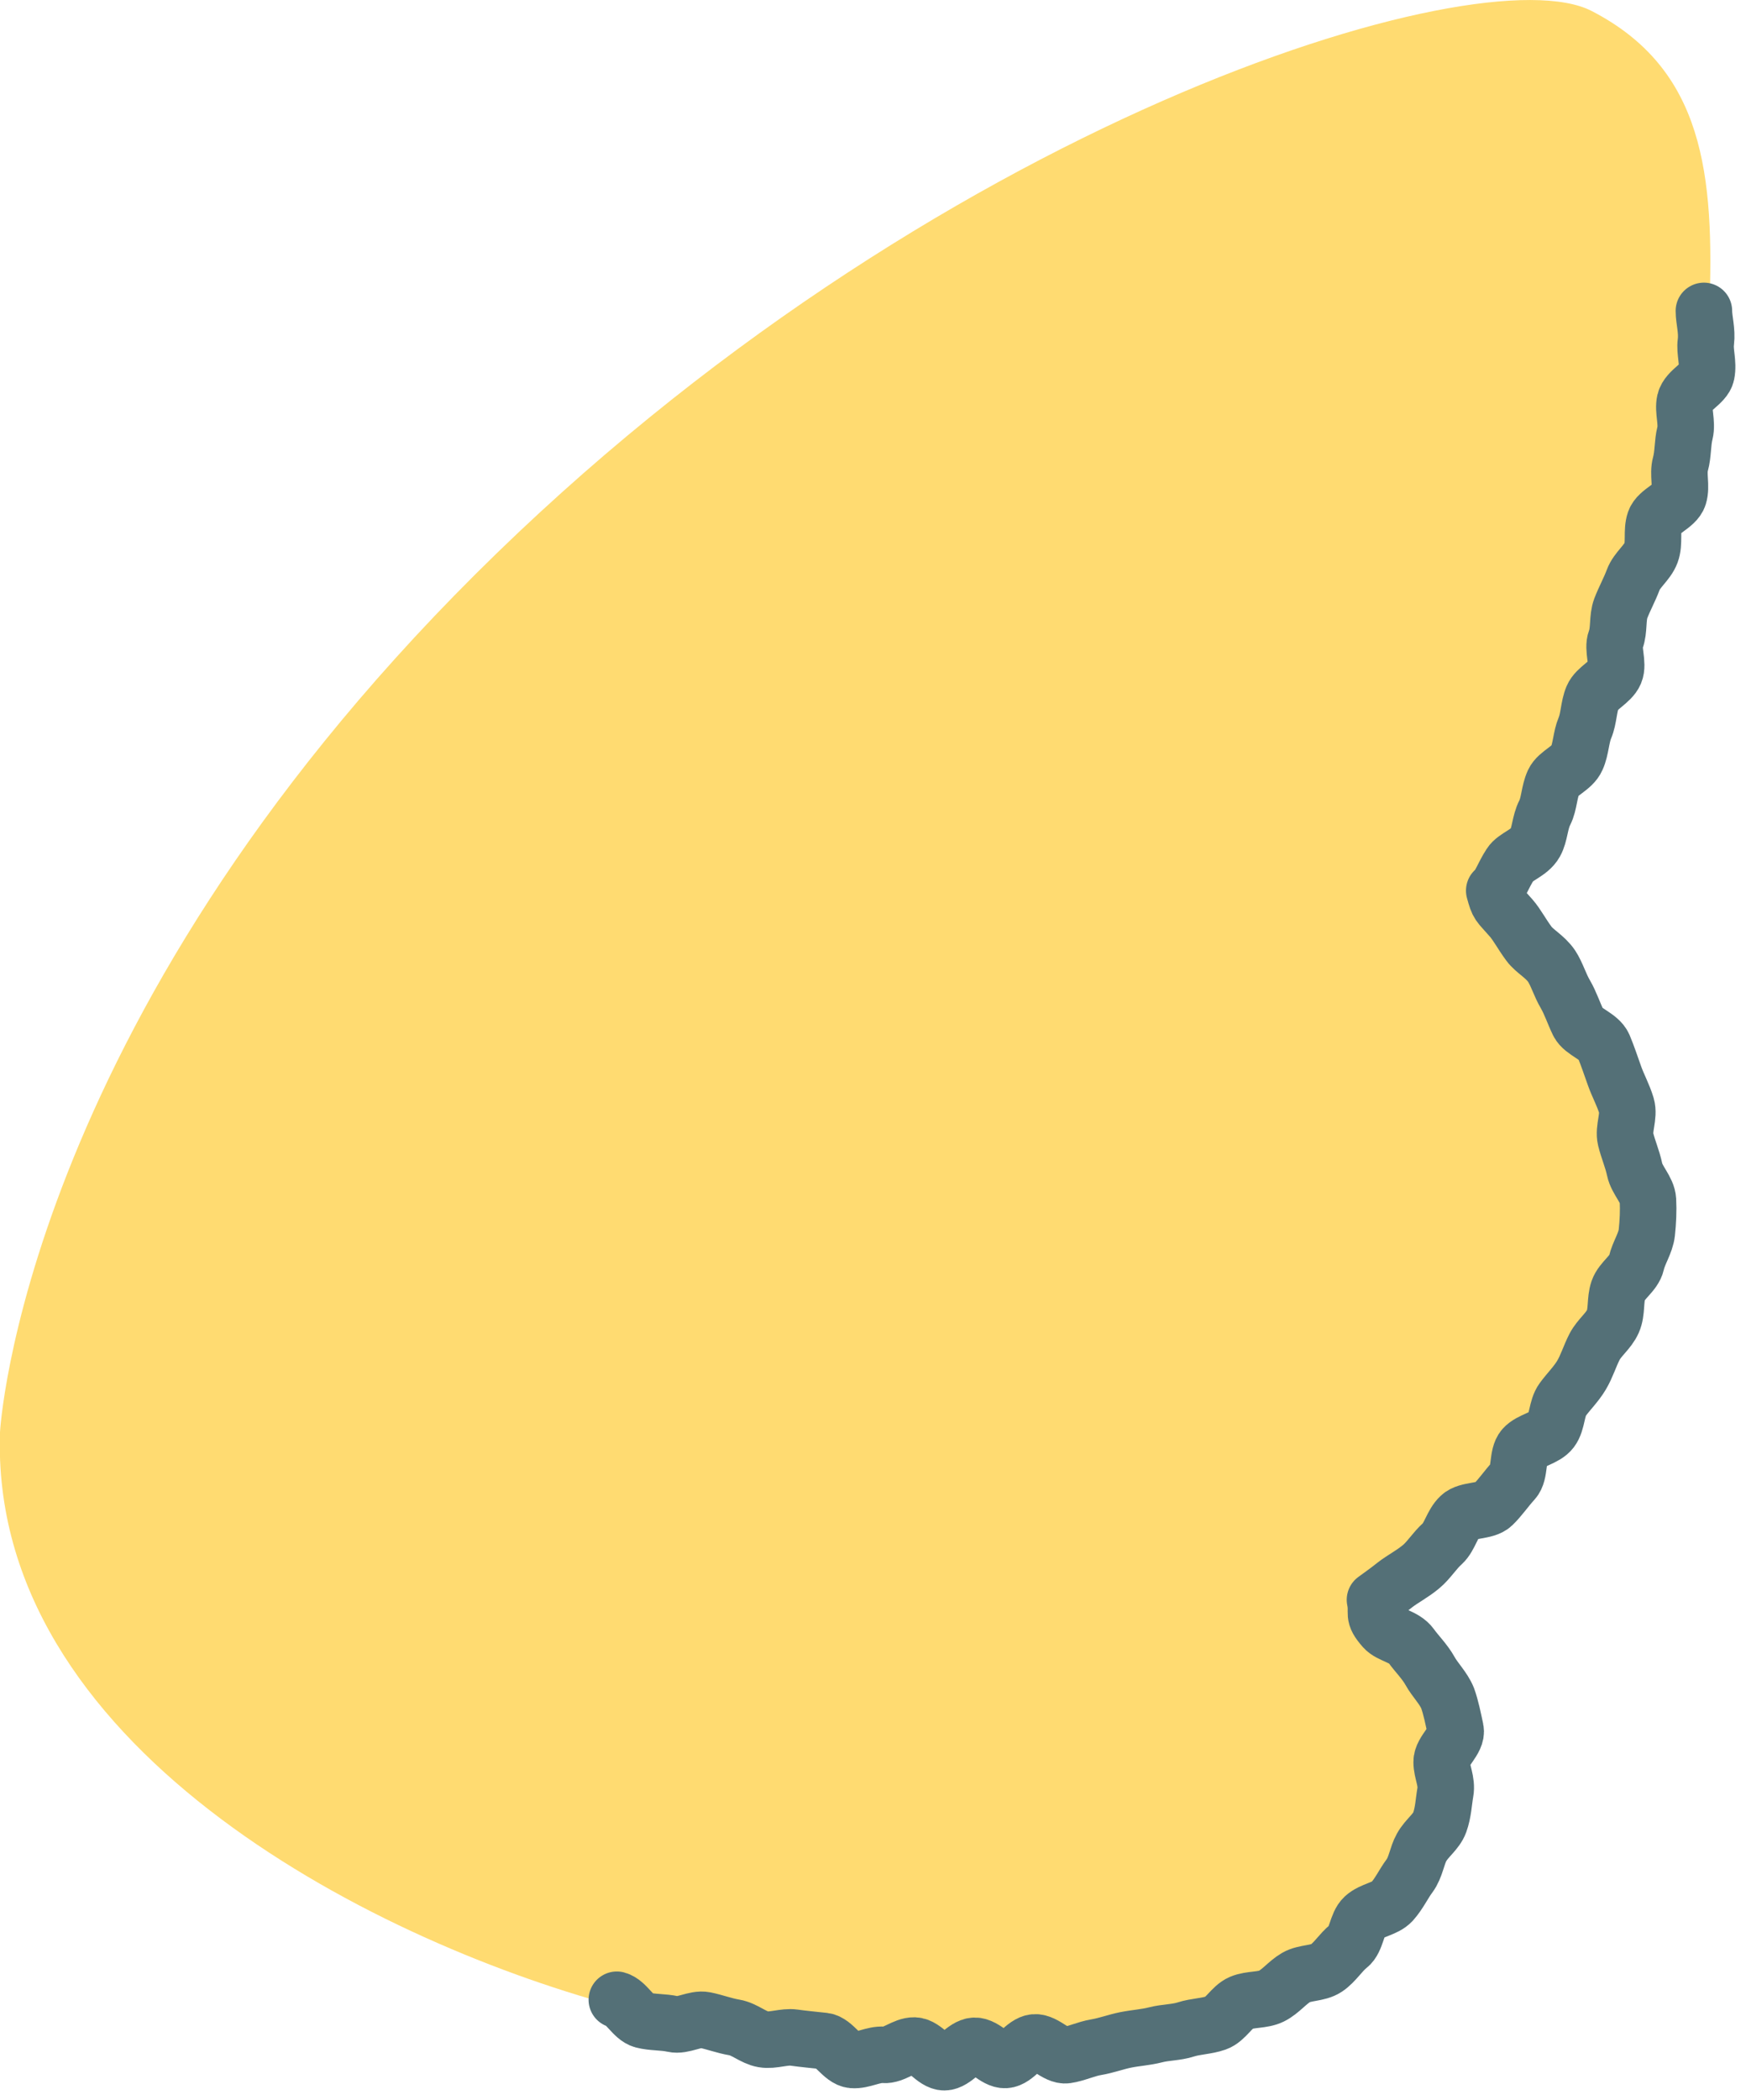 <?xml version="1.0" encoding="UTF-8"?><svg id="_レイヤー_2" xmlns="http://www.w3.org/2000/svg" viewBox="0 0 61.79 74.3"><defs><style>.cls-1{fill:#ffdb71;}.cls-2{fill:none;stroke:#547077;stroke-linecap:round;stroke-linejoin:round;stroke-width:2px;}</style></defs><g id="_黄色つばさ"><path class="cls-1" d="M0,50.67s.76-14.34,16.82-30.35C32.9,4.3,52.37-1.66,56.33.39c3.97,2.05,4.35,5.77,4.16,10.61s-5.71,19-7.6,20.48c0,0,3.71,3.17,5.03,9.87,1.32,6.7-7.04,13.41-9.5,15.27,0,0,6.52,5.4,0,11.36-6.41,5.86-17.8,5.4-26.68,2.98C12.86,68.55-.37,61.66,0,50.67Z"/><path class="cls-2" d="M60.3,11c0,.32.12.7.07,1.1-.05.34.1.74.02,1.13-.07.34-.67.58-.76.96-.08.34.09.76,0,1.13-.09.35-.06.74-.16,1.1s.05.78-.06,1.13-.73.54-.85.89,0,.77-.13,1.12-.5.6-.63.95-.31.67-.44,1.01-.05.77-.18,1.11.11.84-.03,1.17-.65.54-.79.87-.13.75-.27,1.08-.14.75-.29,1.08c-.15.35-.67.52-.82.84-.16.35-.15.76-.31,1.08-.18.35-.17.77-.34,1.07-.2.36-.71.49-.88.76-.26.4-.37.78-.57.93.15.54.13.43.6.97.21.24.37.56.63.91.2.27.57.45.8.79.19.29.29.66.49,1,.18.31.29.66.46,1.01.16.32.74.47.89.82.14.33.26.7.39,1.06.12.34.31.68.42,1.05s-.12.81-.03,1.18.24.7.32,1.08.45.71.47,1.08,0,.78-.04,1.15-.29.72-.37,1.08-.52.61-.64.96-.04.76-.19,1.1-.48.57-.65.9-.27.68-.46,1-.45.57-.67.87-.18.79-.4,1.08-.74.35-.98.62-.11.9-.36,1.17-.47.6-.73.85-.9.16-1.16.41c-.28.26-.36.72-.62.96-.29.26-.49.6-.76.82-.31.26-.65.43-.92.64-.34.27-.47.35-.71.53.11.53-.12.51.32,1.01.21.24.72.29.96.62.2.28.48.55.67.89.17.31.48.61.62.96.12.33.2.74.28,1.11s-.5.77-.49,1.15c0,.35.2.69.13,1.07-.06.34-.07.71-.2,1.07-.12.33-.46.55-.64.88-.17.3-.2.7-.43,1.01-.21.28-.36.62-.62.91-.24.26-.71.29-.99.55-.26.24-.26.8-.54,1.02s-.49.58-.79.78-.76.15-1.07.33-.55.5-.87.66-.75.1-1.08.24-.54.59-.88.71-.73.12-1.07.23-.72.1-1.07.19-.71.11-1.06.18-.69.2-1.05.26-.7.23-1.05.28-.77-.48-1.13-.45-.67.6-1.03.62-.73-.51-1.09-.5-.71.58-1.07.58-.7-.58-1.06-.59-.73.36-1.09.33-.74.21-1.1.18-.66-.63-1.01-.67-.71-.07-1.06-.12-.74.12-1.09.06-.66-.36-1.02-.42-.69-.19-1.04-.26-.78.22-1.13.14-.73-.05-1.07-.14-.58-.63-.92-.72"/></g></svg>